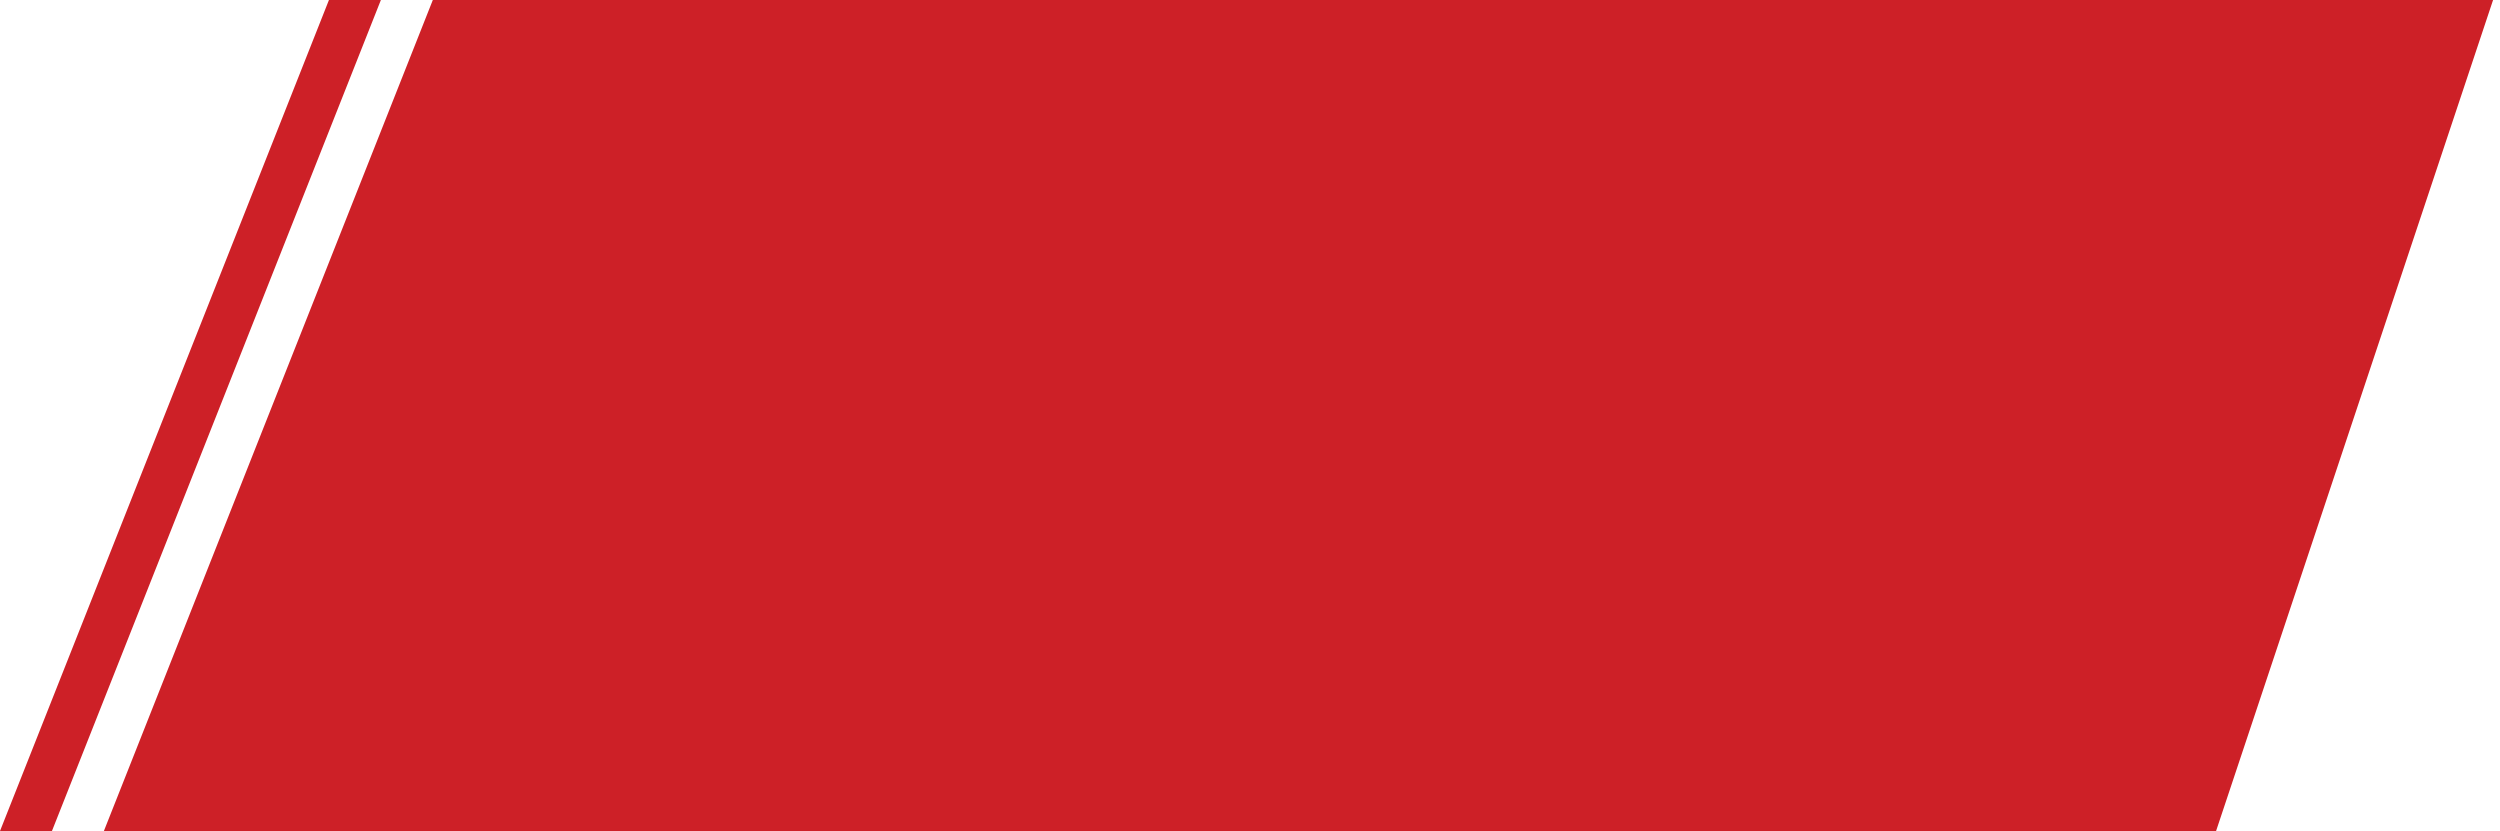<?xml version="1.0" encoding="UTF-8"?> <!-- Generator: Adobe Illustrator 27.0.0, SVG Export Plug-In . SVG Version: 6.00 Build 0) --> <svg xmlns="http://www.w3.org/2000/svg" xmlns:xlink="http://www.w3.org/1999/xlink" id="Слой_1" x="0px" y="0px" viewBox="0 0 144.4 48" style="enable-background:new 0 0 144.4 48;" xml:space="preserve"> <style type="text/css"> .st0{fill:#CD2027;} </style> <path class="st0" d="M25,0h119l-16,48H6L25,0z"></path> <path class="st0" d="M19,0h3L3,48H0L19,0z"></path> </svg> 